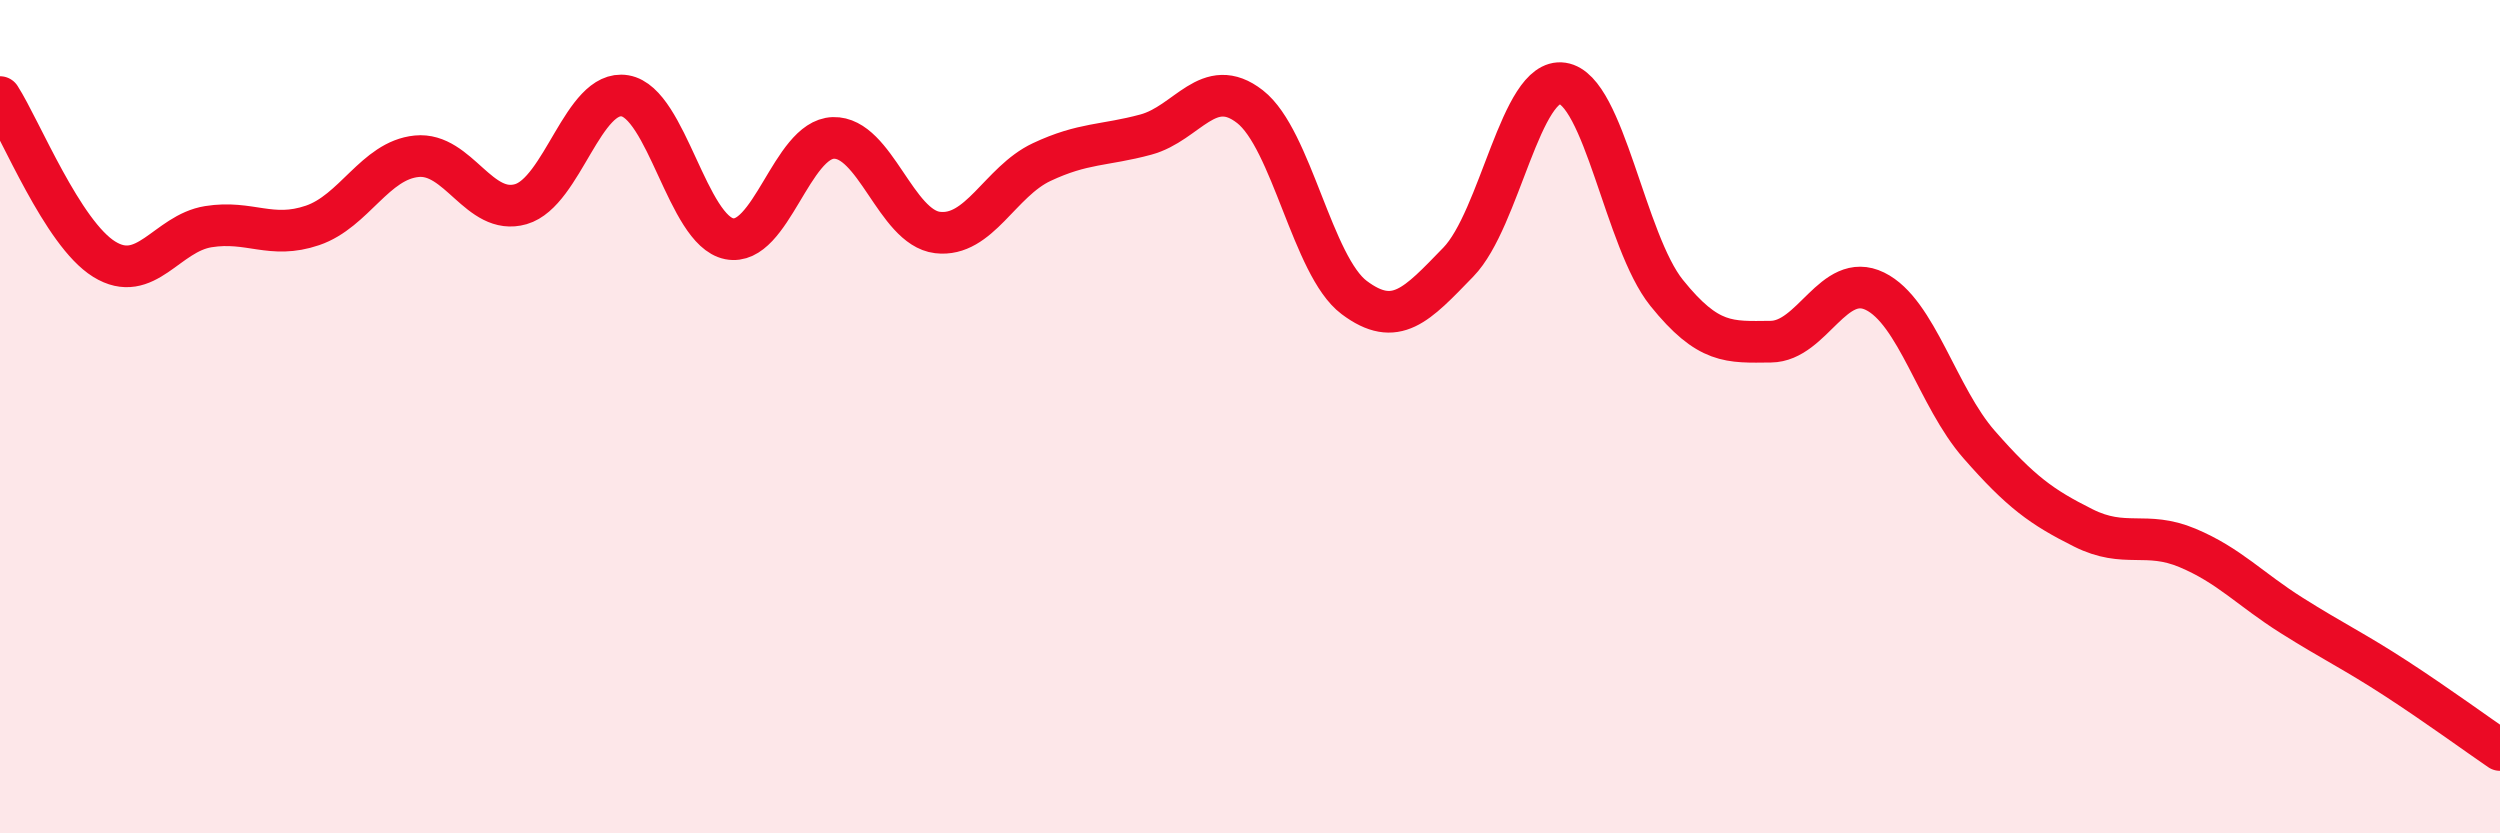 
    <svg width="60" height="20" viewBox="0 0 60 20" xmlns="http://www.w3.org/2000/svg">
      <path
        d="M 0,2.33 C 0.5,3.11 1.5,5.6 2.5,6.22 C 3.5,6.84 4,5.6 5,5.44 C 6,5.28 6.5,5.75 7.5,5.41 C 8.5,5.07 9,3.85 10,3.75 C 11,3.65 11.5,5.19 12.5,4.9 C 13.5,4.61 14,2.13 15,2.3 C 16,2.47 16.5,5.53 17.5,5.73 C 18.5,5.93 19,3.34 20,3.31 C 21,3.28 21.5,5.46 22.5,5.58 C 23.5,5.7 24,4.36 25,3.89 C 26,3.42 26.5,3.5 27.5,3.23 C 28.5,2.96 29,1.78 30,2.56 C 31,3.34 31.5,6.39 32.5,7.14 C 33.5,7.89 34,7.32 35,6.29 C 36,5.26 36.5,1.85 37.5,2 C 38.5,2.15 39,5.79 40,7.03 C 41,8.27 41.5,8.21 42.5,8.2 C 43.5,8.19 44,6.5 45,6.99 C 46,7.48 46.5,9.53 47.5,10.67 C 48.5,11.81 49,12.17 50,12.67 C 51,13.17 51.5,12.73 52.5,13.15 C 53.5,13.57 54,14.14 55,14.77 C 56,15.4 56.5,15.63 57.5,16.28 C 58.5,16.93 59.5,17.66 60,18L60 20L0 20Z"
        fill="#EB0A25"
        opacity="0.1"
        stroke-linecap="round"
        stroke-linejoin="round"
      />
      <path
        d="M 0,2.33 C 0.5,3.11 1.5,5.6 2.5,6.22 C 3.5,6.84 4,5.6 5,5.44 C 6,5.28 6.5,5.75 7.5,5.41 C 8.5,5.07 9,3.85 10,3.75 C 11,3.65 11.5,5.19 12.5,4.9 C 13.5,4.61 14,2.13 15,2.3 C 16,2.47 16.5,5.53 17.5,5.73 C 18.5,5.93 19,3.34 20,3.31 C 21,3.28 21.5,5.46 22.5,5.58 C 23.5,5.7 24,4.36 25,3.89 C 26,3.42 26.5,3.5 27.5,3.23 C 28.5,2.96 29,1.78 30,2.56 C 31,3.34 31.5,6.39 32.5,7.14 C 33.5,7.89 34,7.32 35,6.29 C 36,5.26 36.5,1.85 37.5,2 C 38.5,2.15 39,5.79 40,7.03 C 41,8.27 41.5,8.21 42.5,8.2 C 43.5,8.19 44,6.5 45,6.99 C 46,7.48 46.5,9.53 47.5,10.67 C 48.5,11.81 49,12.17 50,12.67 C 51,13.17 51.5,12.73 52.5,13.15 C 53.5,13.57 54,14.14 55,14.77 C 56,15.4 56.5,15.63 57.5,16.28 C 58.5,16.93 59.5,17.66 60,18"
        stroke="#EB0A25"
        stroke-width="1"
        fill="none"
        stroke-linecap="round"
        stroke-linejoin="round"
      />
    </svg>
  